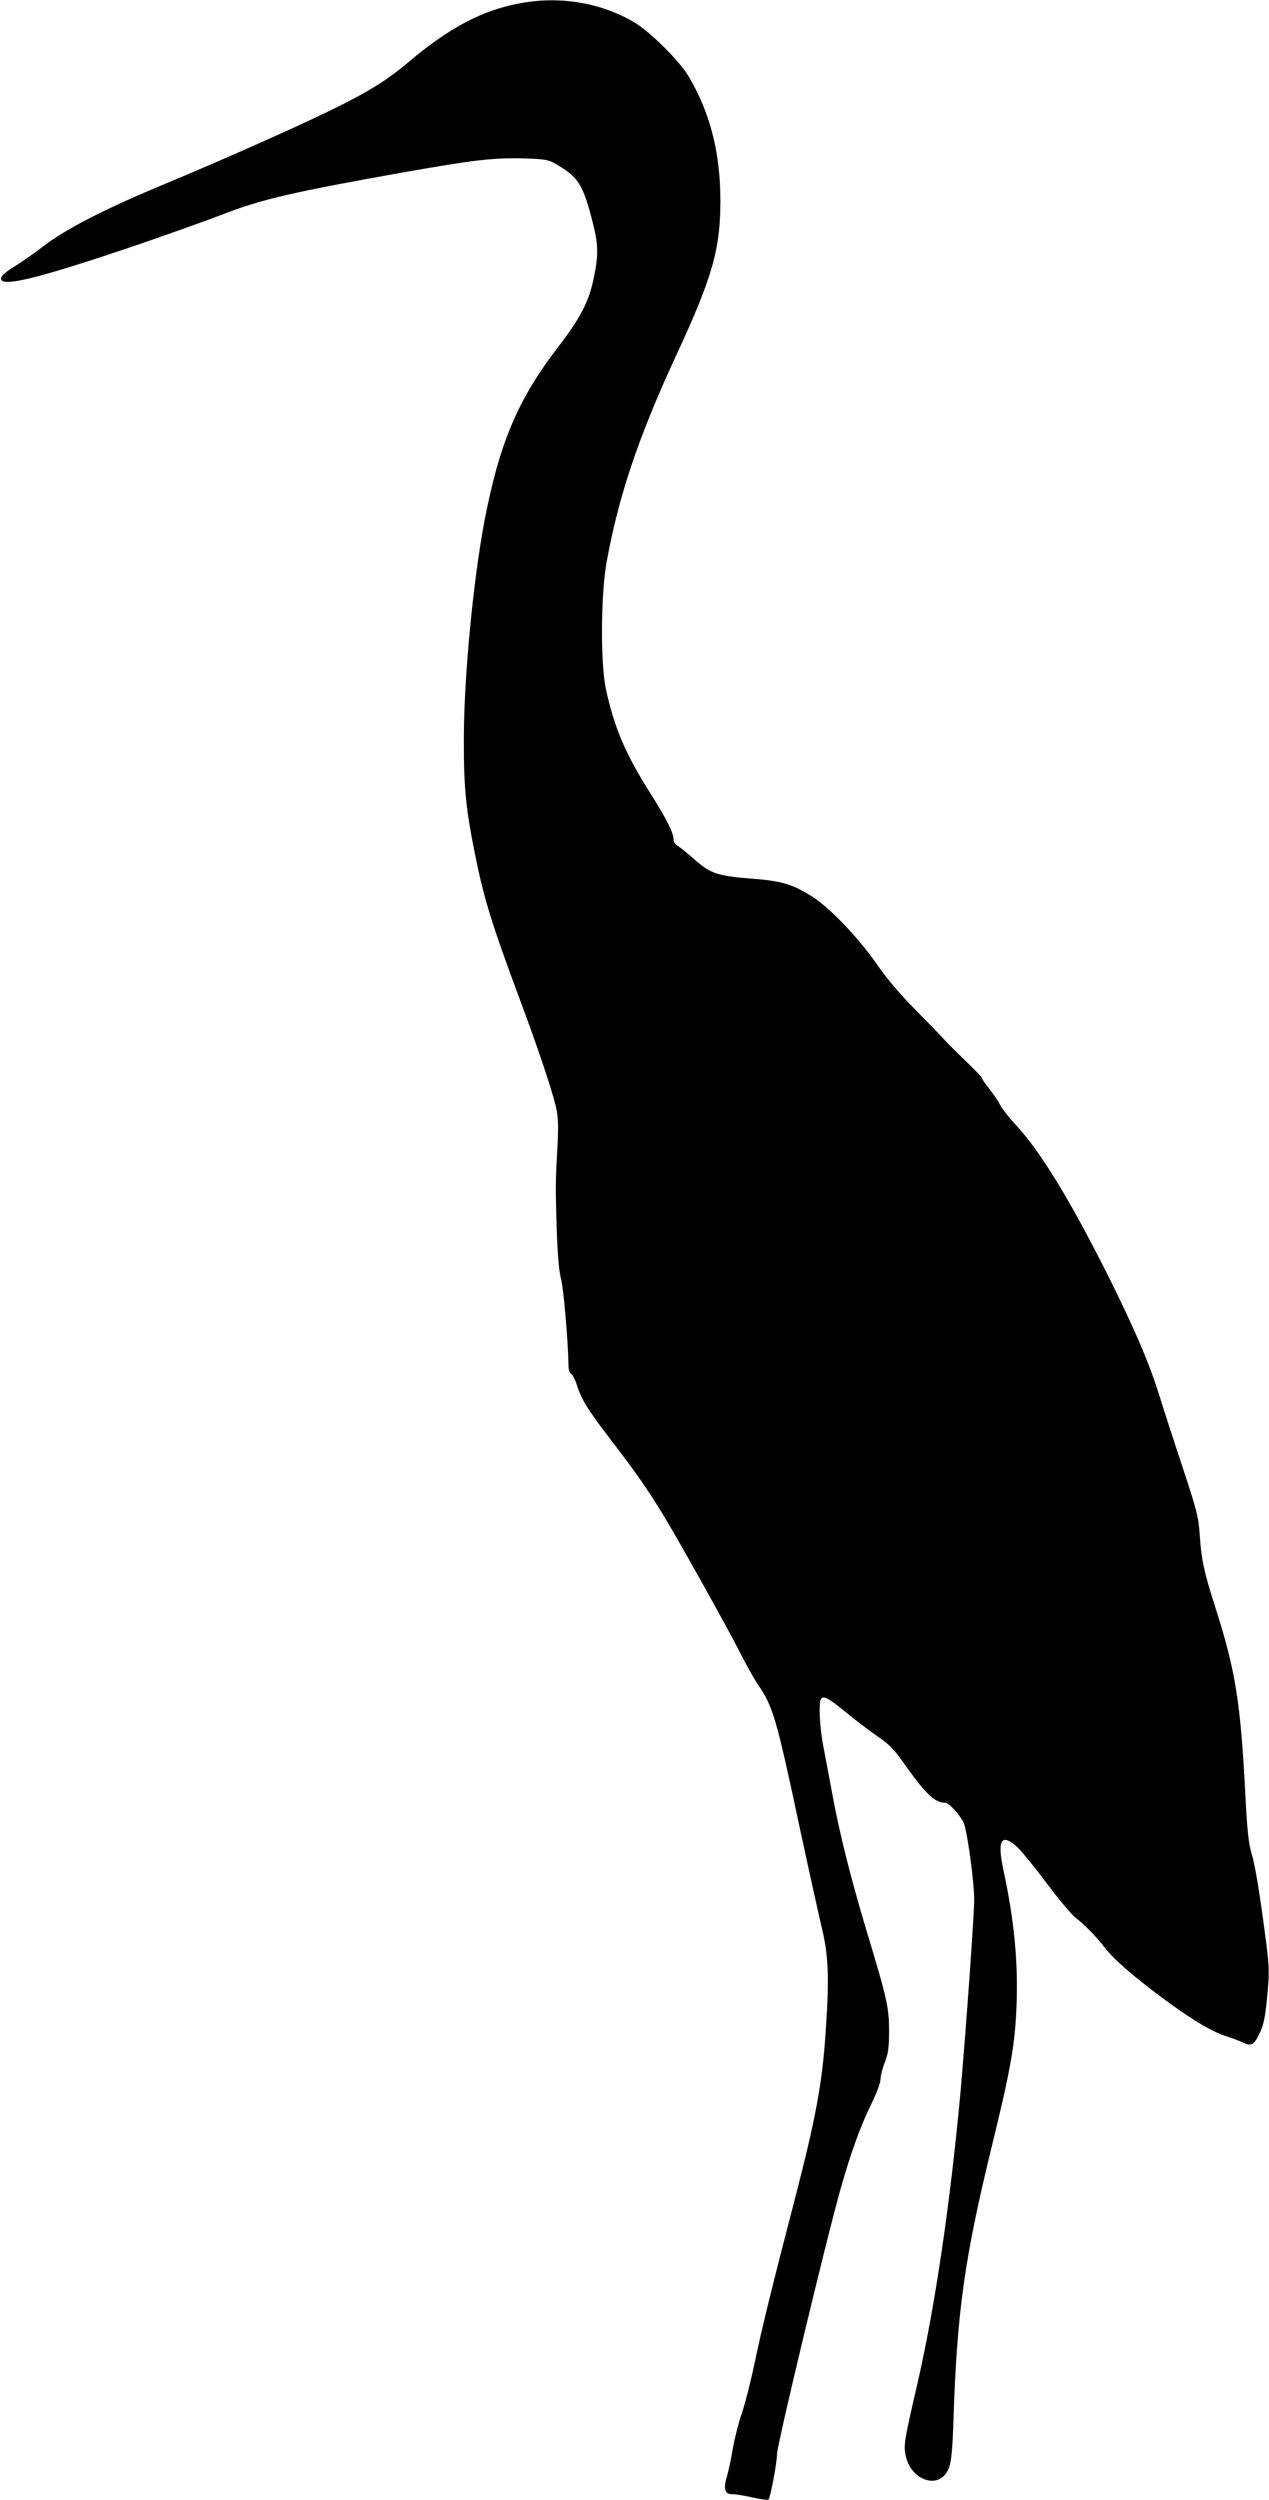 <?xml version="1.0" standalone="no"?>
<!DOCTYPE svg PUBLIC "-//W3C//DTD SVG 20010904//EN"
 "http://www.w3.org/TR/2001/REC-SVG-20010904/DTD/svg10.dtd">
<svg version="1.0" xmlns="http://www.w3.org/2000/svg"
 width="650pt" height="1280pt" viewBox="0 0 650 1280"
 preserveAspectRatio="xMidYMid meet">
<g transform="translate(0,1280) scale(0.1,-0.1)"
fill="#000000" stroke="none">
<path d="M2668 12784 c-196 -35 -368 -126 -578 -304 -108 -91 -207 -153 -395
-244 -179 -88 -565 -259 -870 -386 -286 -119 -488 -223 -598 -307 -49 -38
-118 -86 -155 -109 -45 -27 -67 -47 -67 -60 0 -47 190 0 695 171 157 54 354
124 437 156 202 79 364 116 943 219 347 61 449 73 602 69 114 -4 127 -6 171
-32 110 -65 134 -103 183 -296 29 -112 30 -167 5 -286 -24 -118 -68 -203 -181
-350 -209 -272 -302 -494 -379 -895 -57 -302 -104 -793 -105 -1100 -1 -257 9
-363 55 -594 47 -234 83 -353 229 -746 98 -262 167 -470 187 -555 13 -57 14
-96 8 -215 -10 -173 -10 -193 -3 -425 4 -114 11 -202 21 -240 14 -51 37 -322
39 -447 0 -20 6 -39 13 -42 7 -2 21 -29 30 -58 25 -77 56 -126 180 -288 120
-156 183 -246 268 -386 85 -141 329 -579 387 -694 29 -58 69 -130 90 -161 81
-120 94 -163 220 -754 45 -209 95 -435 111 -502 33 -139 37 -256 18 -528 -17
-260 -51 -441 -154 -840 -117 -449 -173 -677 -209 -850 -20 -94 -49 -211 -66
-260 -17 -49 -37 -130 -46 -179 -8 -50 -22 -115 -30 -143 -20 -67 -12 -93 26
-93 16 0 63 -7 105 -17 41 -9 78 -14 81 -11 10 10 44 190 44 233 0 47 252
1097 325 1356 55 193 102 323 161 443 24 49 44 103 44 120 0 17 10 56 22 86
17 44 22 76 22 160 0 123 -11 169 -114 510 -81 270 -138 495 -175 695 -14 77
-35 187 -46 245 -20 98 -27 229 -14 251 12 19 36 7 127 -67 51 -42 125 -98
164 -125 54 -36 85 -67 126 -126 117 -166 165 -213 219 -213 19 0 70 -55 94
-100 18 -34 55 -303 55 -397 0 -78 -44 -690 -70 -983 -52 -566 -131 -1104
-220 -1490 -69 -299 -73 -321 -60 -377 23 -104 134 -160 195 -99 35 35 42 80
49 291 18 552 57 826 196 1395 98 401 119 521 127 725 8 223 -12 433 -67 689
-33 153 -12 192 66 123 21 -17 89 -101 152 -185 63 -84 131 -165 150 -180 46
-34 107 -97 150 -153 45 -58 142 -144 289 -253 147 -110 259 -178 333 -201 30
-10 69 -24 87 -33 43 -20 57 -12 86 50 20 42 28 82 38 188 11 119 10 152 -5
270 -32 250 -57 402 -76 463 -14 45 -22 121 -30 277 -25 494 -50 652 -156 984
-56 173 -71 244 -79 371 -6 89 -16 126 -85 335 -43 129 -97 296 -120 370 -54
174 -134 359 -275 640 -189 374 -336 614 -457 745 -36 39 -73 85 -83 104 -9
19 -35 57 -56 84 -22 27 -39 52 -39 57 0 4 -37 43 -82 86 -45 44 -96 94 -113
113 -16 18 -84 88 -150 155 -76 77 -147 161 -195 231 -88 128 -238 286 -329
344 -99 63 -159 81 -306 92 -180 14 -216 26 -298 99 -37 33 -76 64 -87 70 -11
6 -20 21 -20 33 0 33 -38 108 -119 236 -127 200 -184 334 -227 531 -29 131
-27 490 4 657 62 338 163 639 360 1063 181 391 222 535 222 781 0 246 -52 450
-162 637 -48 81 -199 231 -283 280 -169 98 -375 133 -577 96z"/>
</g>
</svg>
